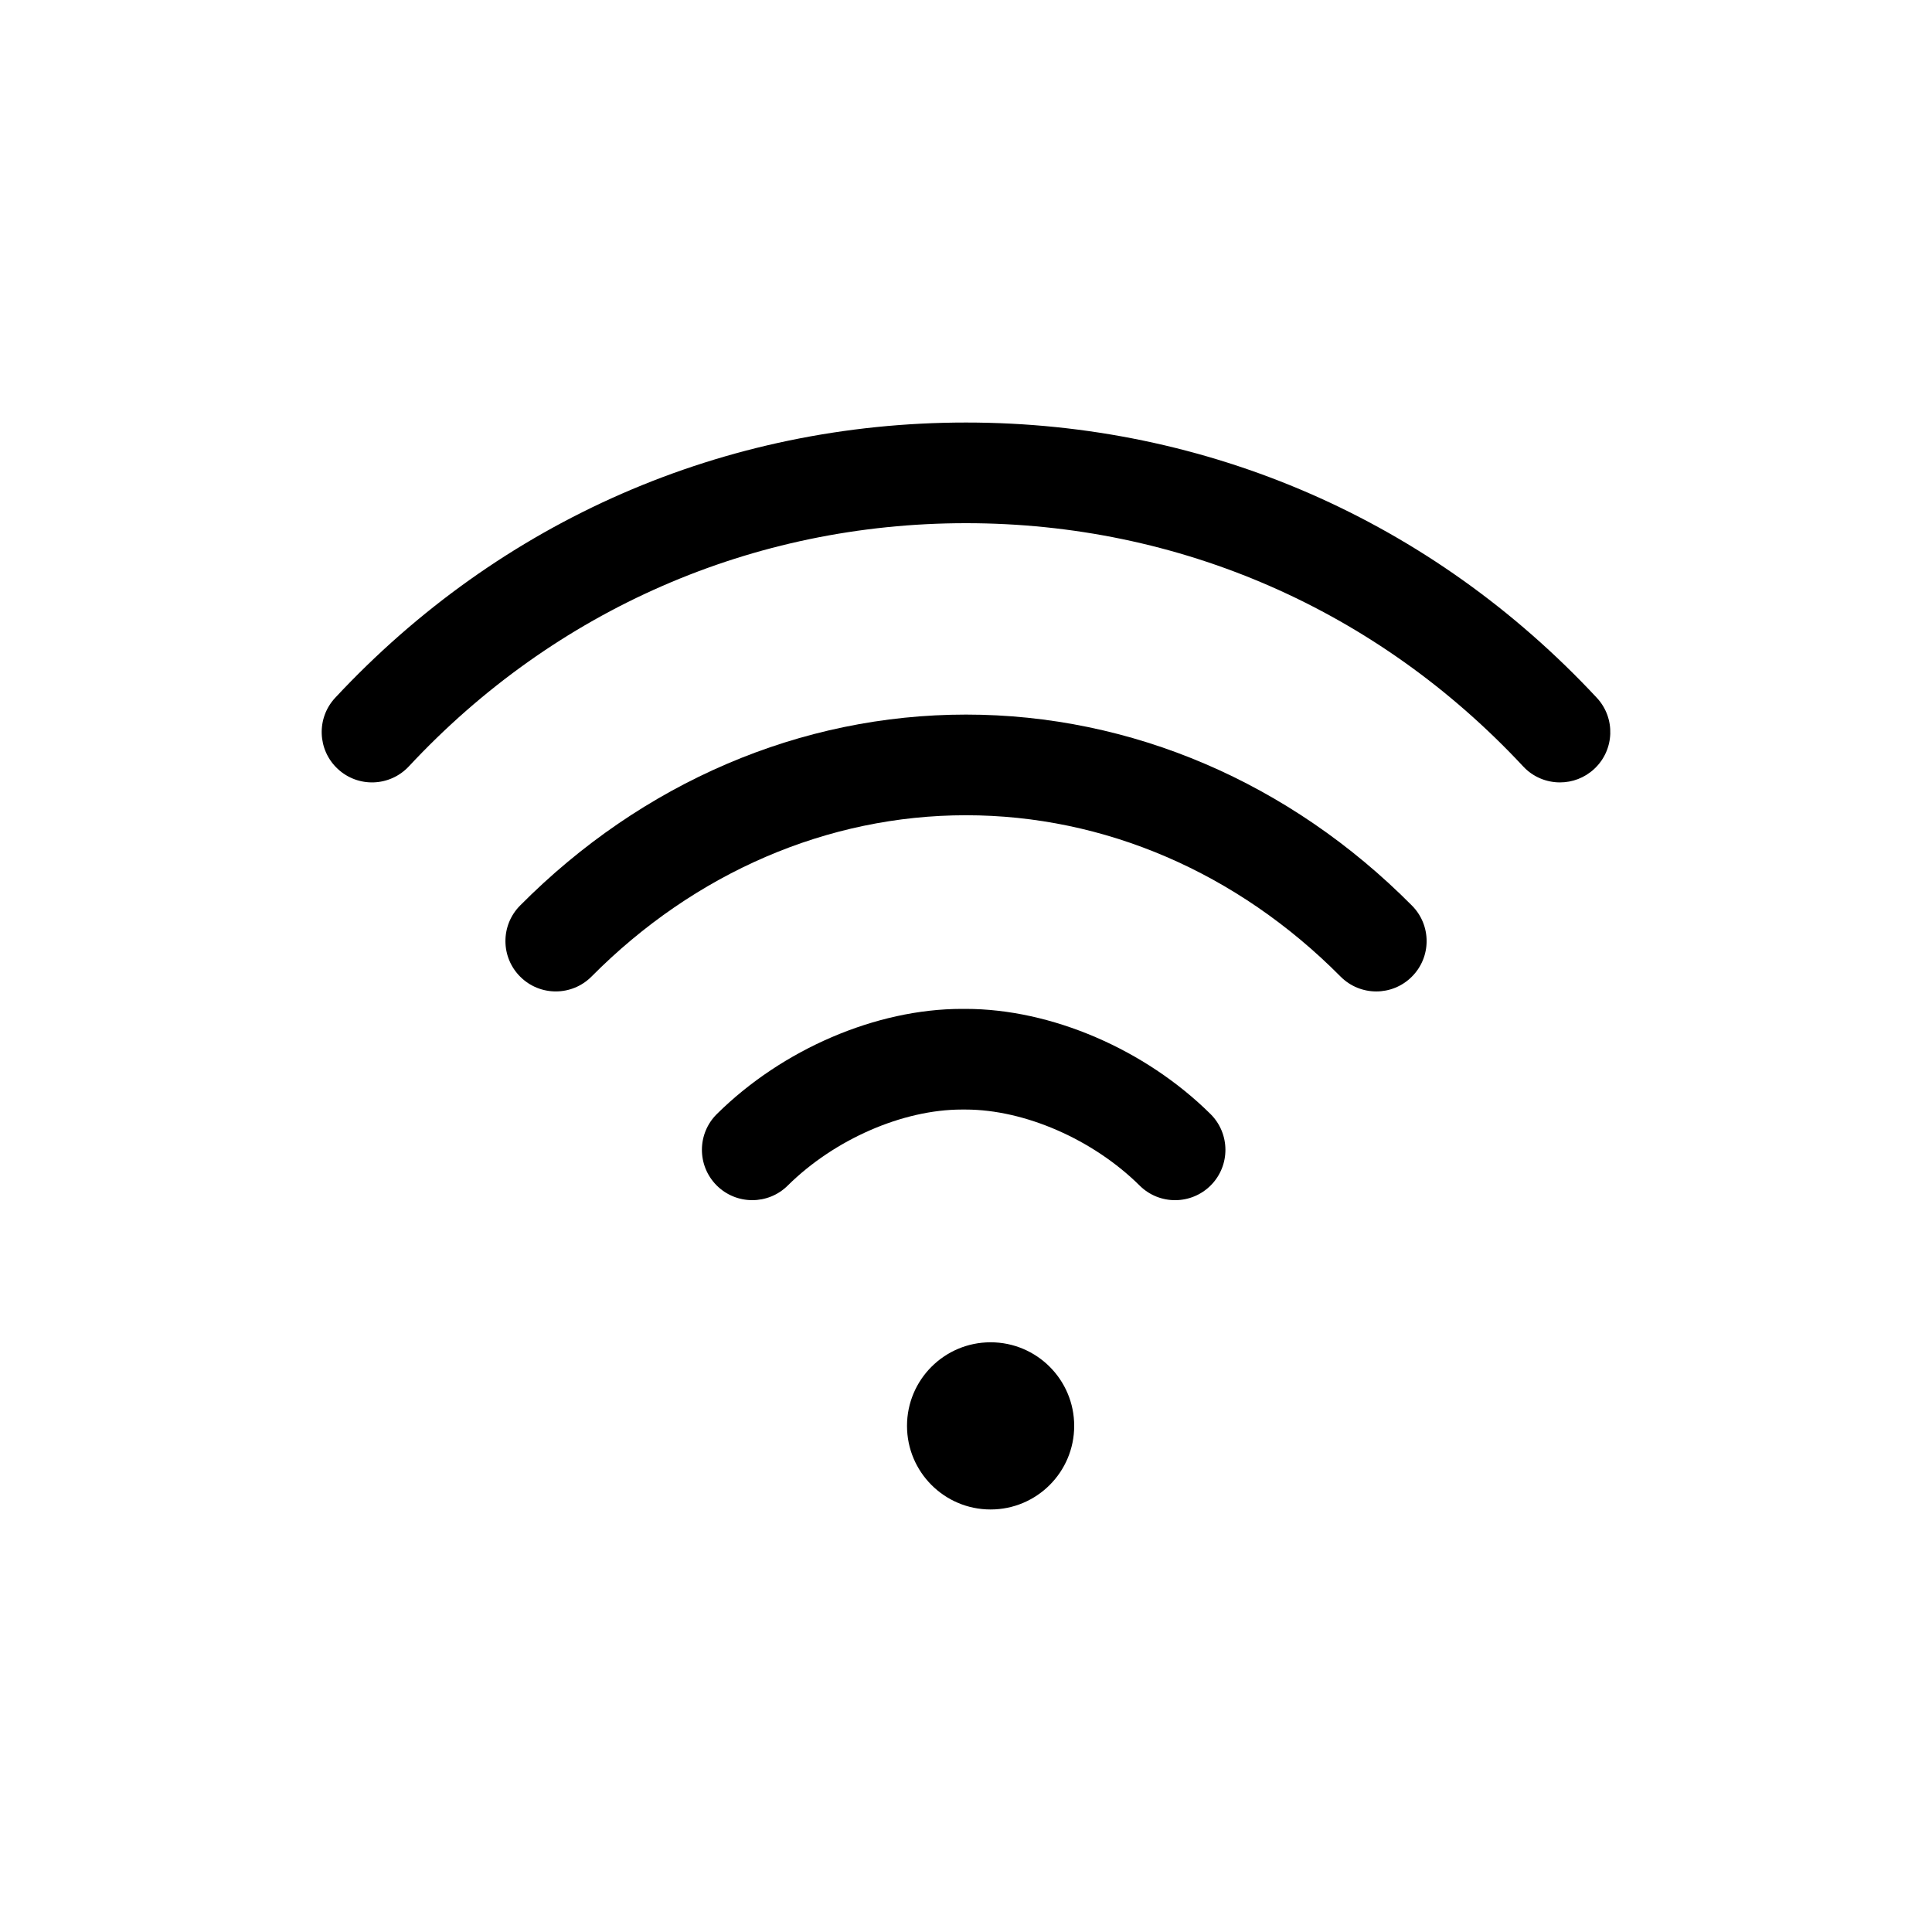 <svg width="30" height="30" viewBox="0 0 30 30" fill="none" xmlns="http://www.w3.org/2000/svg">
<circle cx="15.382" cy="22.141" r="1.298" fill="black"/>
<path d="M24.795 10.835C22.226 8.078 18.747 6.561 15 6.561C11.252 6.561 7.774 8.078 5.205 10.835C4.911 11.15 4.928 11.645 5.244 11.939C5.56 12.234 6.054 12.216 6.349 11.9C8.618 9.465 11.691 8.124 15 8.124C18.309 8.124 21.381 9.465 23.651 11.9C23.805 12.066 24.014 12.149 24.223 12.149C24.414 12.149 24.605 12.08 24.756 11.939C25.072 11.645 25.089 11.15 24.795 10.835Z" fill="black"/>
<path d="M21.925 14.062C20.027 12.149 17.567 11.096 15 11.096C12.433 11.096 9.974 12.149 8.075 14.062C7.771 14.369 7.773 14.864 8.08 15.168C8.386 15.472 8.881 15.47 9.185 15.164C10.788 13.549 12.853 12.659 15 12.659C17.148 12.659 19.213 13.548 20.816 15.164C20.969 15.318 21.17 15.395 21.371 15.395C21.57 15.395 21.769 15.319 21.921 15.168C22.228 14.864 22.23 14.369 21.925 14.062Z" fill="black"/>
<path d="M18.797 17.299C17.78 16.292 16.322 15.666 14.993 15.666C14.992 15.666 14.993 15.666 14.993 15.666H14.936C14.935 15.666 14.936 15.666 14.936 15.666C13.606 15.666 12.148 16.292 11.131 17.299C10.824 17.603 10.822 18.098 11.126 18.405C11.279 18.559 11.48 18.636 11.681 18.636C11.88 18.636 12.079 18.561 12.231 18.41C12.955 17.693 14.016 17.229 14.935 17.229C14.935 17.229 14.935 17.229 14.935 17.229H14.992C14.992 17.229 14.992 17.229 14.992 17.229C15.911 17.229 16.973 17.693 17.697 18.41C18.003 18.714 18.498 18.711 18.802 18.405C19.106 18.098 19.103 17.603 18.797 17.299Z" fill="black"/>
</svg>
